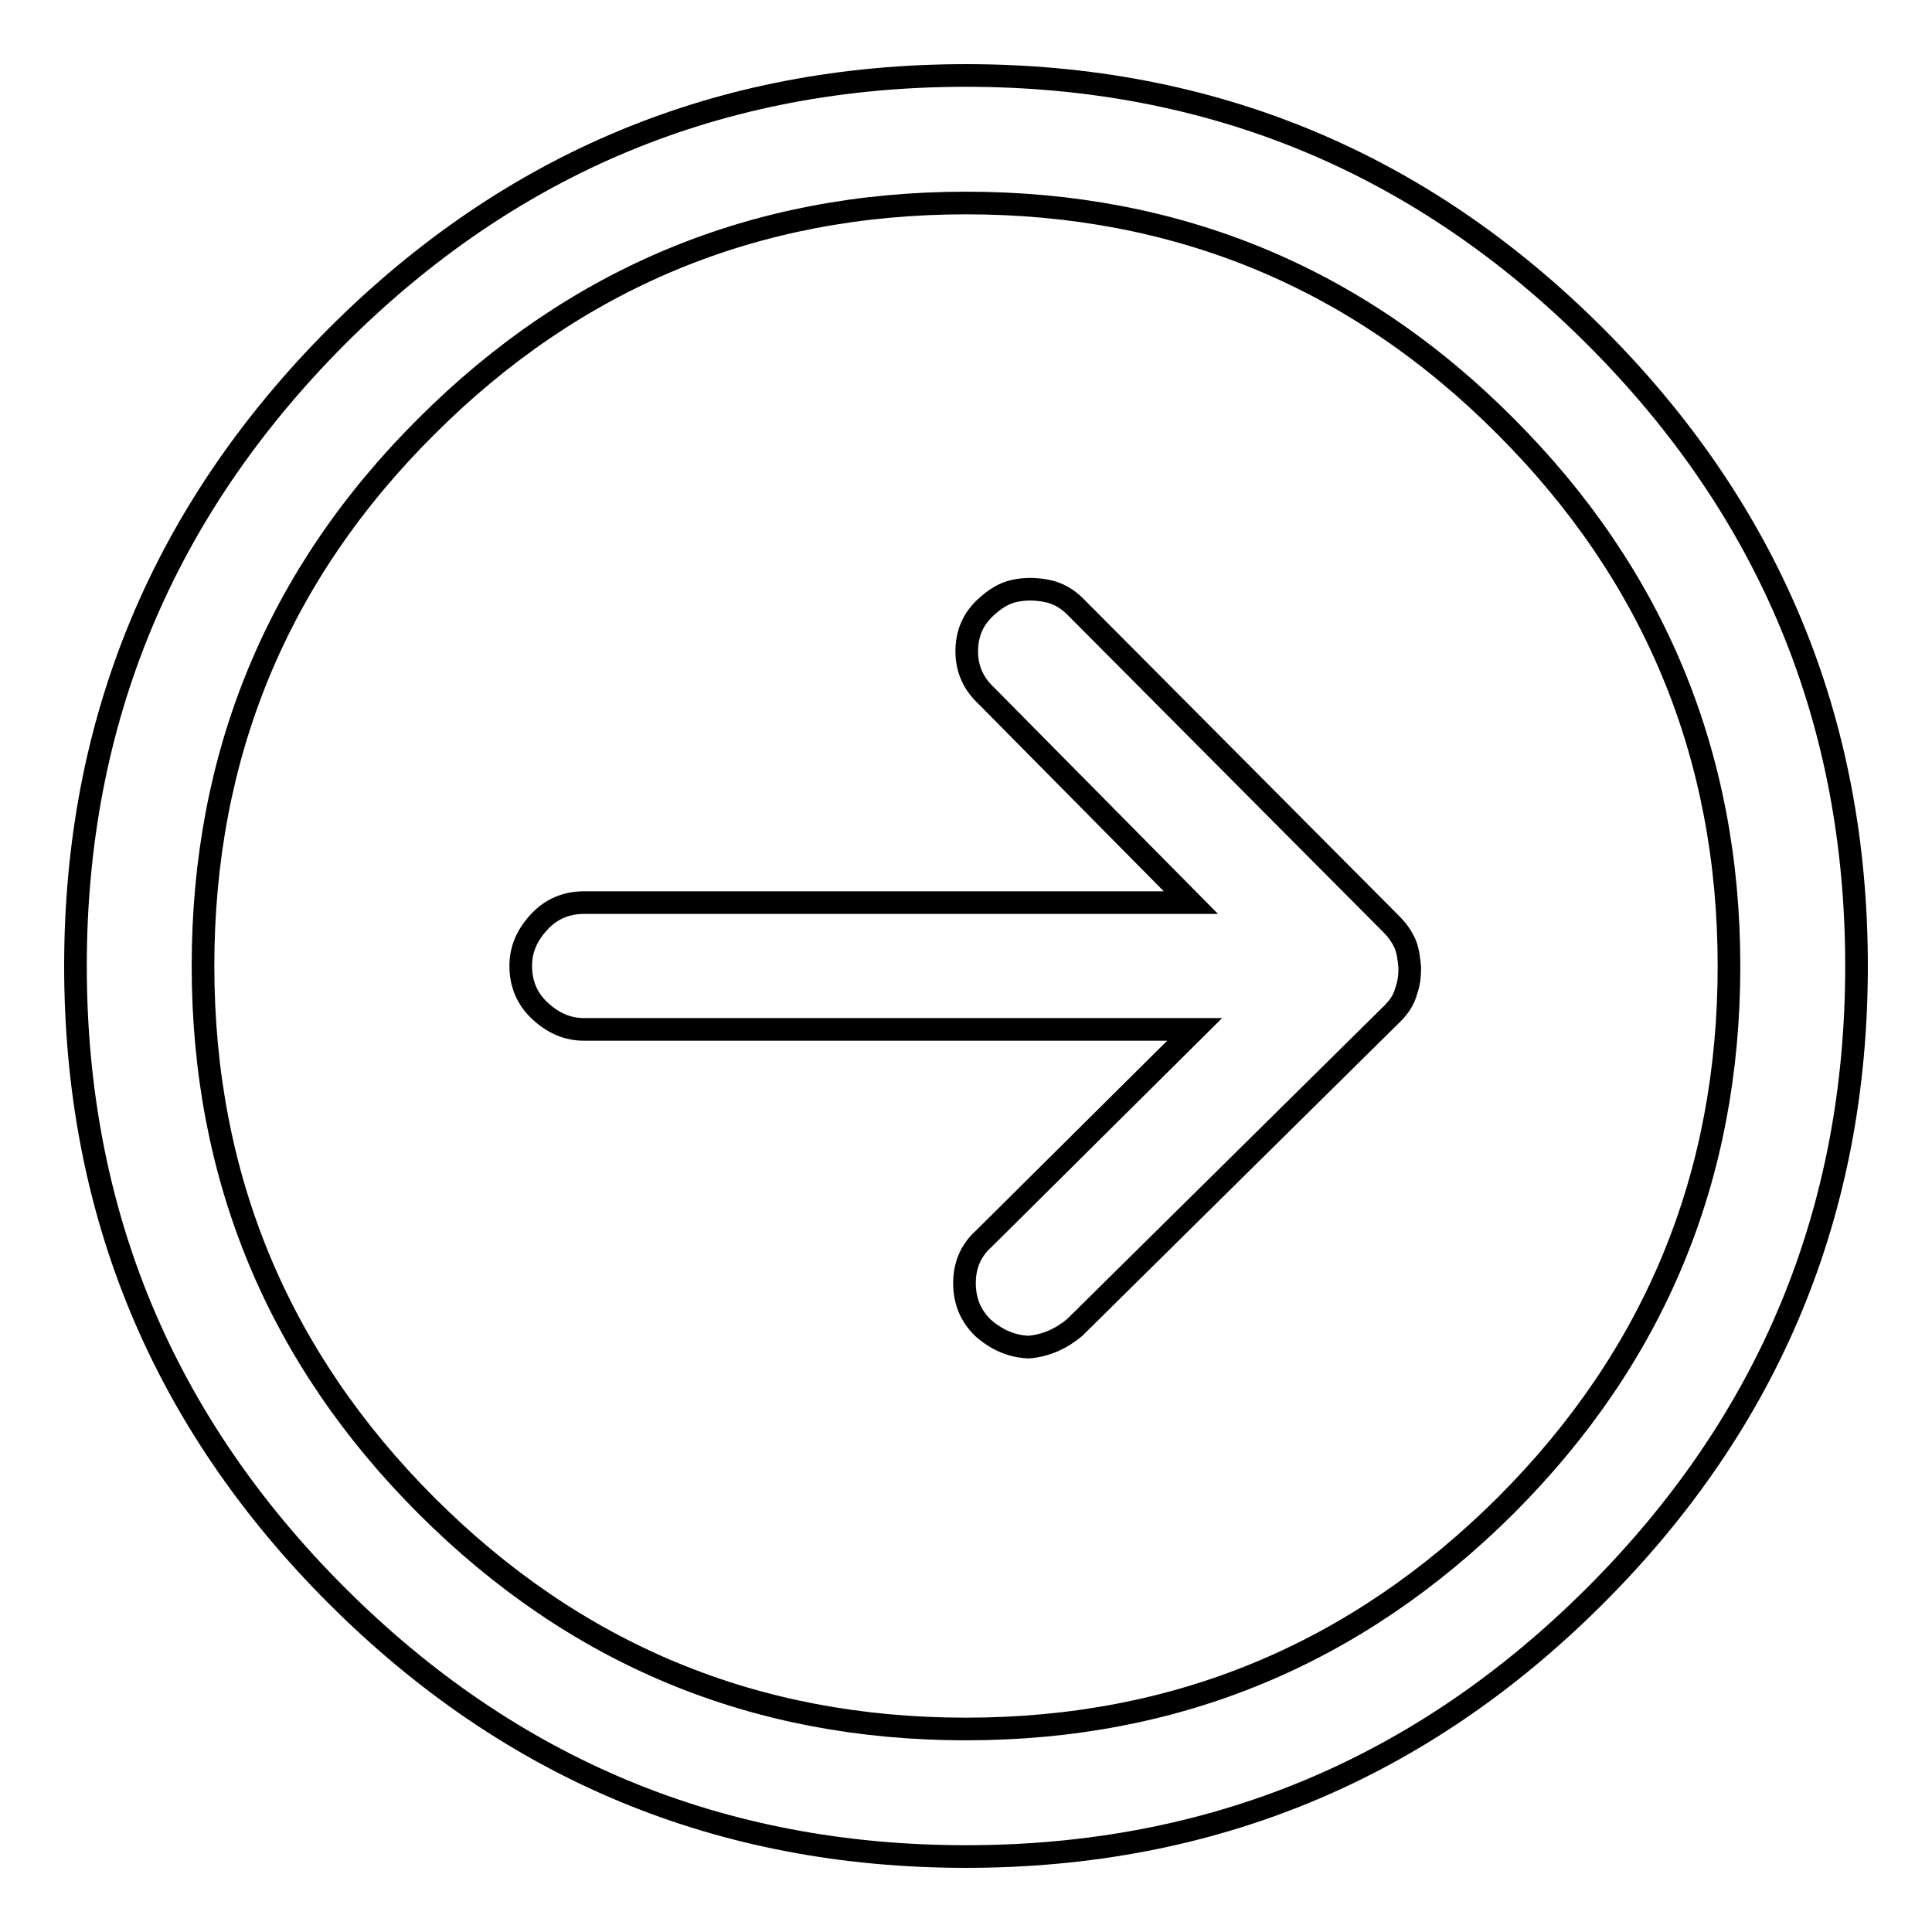 <?xml version="1.0" encoding="utf-8"?>
<!-- Svg Vector Icons : http://www.onlinewebfonts.com/icon -->
<!DOCTYPE svg PUBLIC "-//W3C//DTD SVG 1.1//EN" "http://www.w3.org/Graphics/SVG/1.1/DTD/svg11.dtd">
<svg version="1.1" xmlns="http://www.w3.org/2000/svg" xmlns:xlink="http://www.w3.org/1999/xlink" x="0px" y="0px" viewBox="0 0 256 256" enable-background="new 0 0 256 256" xml:space="preserve">
<g> <path stroke-width="3" fill-opacity="0" stroke="#000000"  d="M128,246c-32.5,0-60.3-11.5-83.4-34.6C21.5,188.3,10,160.5,10,128c0-32.5,11.6-60.3,34.6-83.4 C67.7,21.5,95.5,10,128,10s60.3,11.5,83.4,34.6C234.5,67.7,246,95.5,246,128c0,32.5-11.5,60.3-34.6,83.4 C188.3,234.5,160.5,246,128,246z M128,26.9c-27.9,0-51.8,9.9-71.5,29.6C36.7,76.2,26.9,100.1,26.9,128c0,27.9,9.9,51.8,29.6,71.5 c19.8,19.8,43.6,29.6,71.5,29.6c27.9,0,51.7-9.9,71.5-29.6c19.8-19.8,29.6-43.6,29.6-71.5c0-27.9-9.9-51.8-29.6-71.5 C179.8,36.7,155.9,26.9,128,26.9z M186.2,125.1c-0.5-1.1-1.1-1.9-1.8-2.6l0,0l-41.9-42.1c-1.1-1.1-2.3-1.8-3.8-2.1s-2.9-0.3-4.3,0 s-2.6,1.1-3.7,2.1c-1.8,1.6-2.6,3.6-2.6,5.9c0,2.4,0.9,4.3,2.6,5.9l27.1,27.4H77.4c-2.3,0-4.3,0.8-5.9,2.5S69,125.7,69,128 c0,2.3,0.8,4.3,2.5,5.9s3.6,2.5,5.9,2.5h80.9l-27.9,27.7c-1.8,1.6-2.6,3.6-2.6,5.9c0,2.4,0.8,4.3,2.4,5.9c1.8,1.6,3.8,2.5,6.1,2.6 c2.3-0.2,4.3-1.1,6.1-2.6l42.1-41.6c0.9-0.9,1.5-1.8,1.8-2.9c0.4-1.1,0.5-2.1,0.5-3.2C186.7,127.2,186.6,126.1,186.2,125.1 L186.2,125.1z"/></g>
</svg>